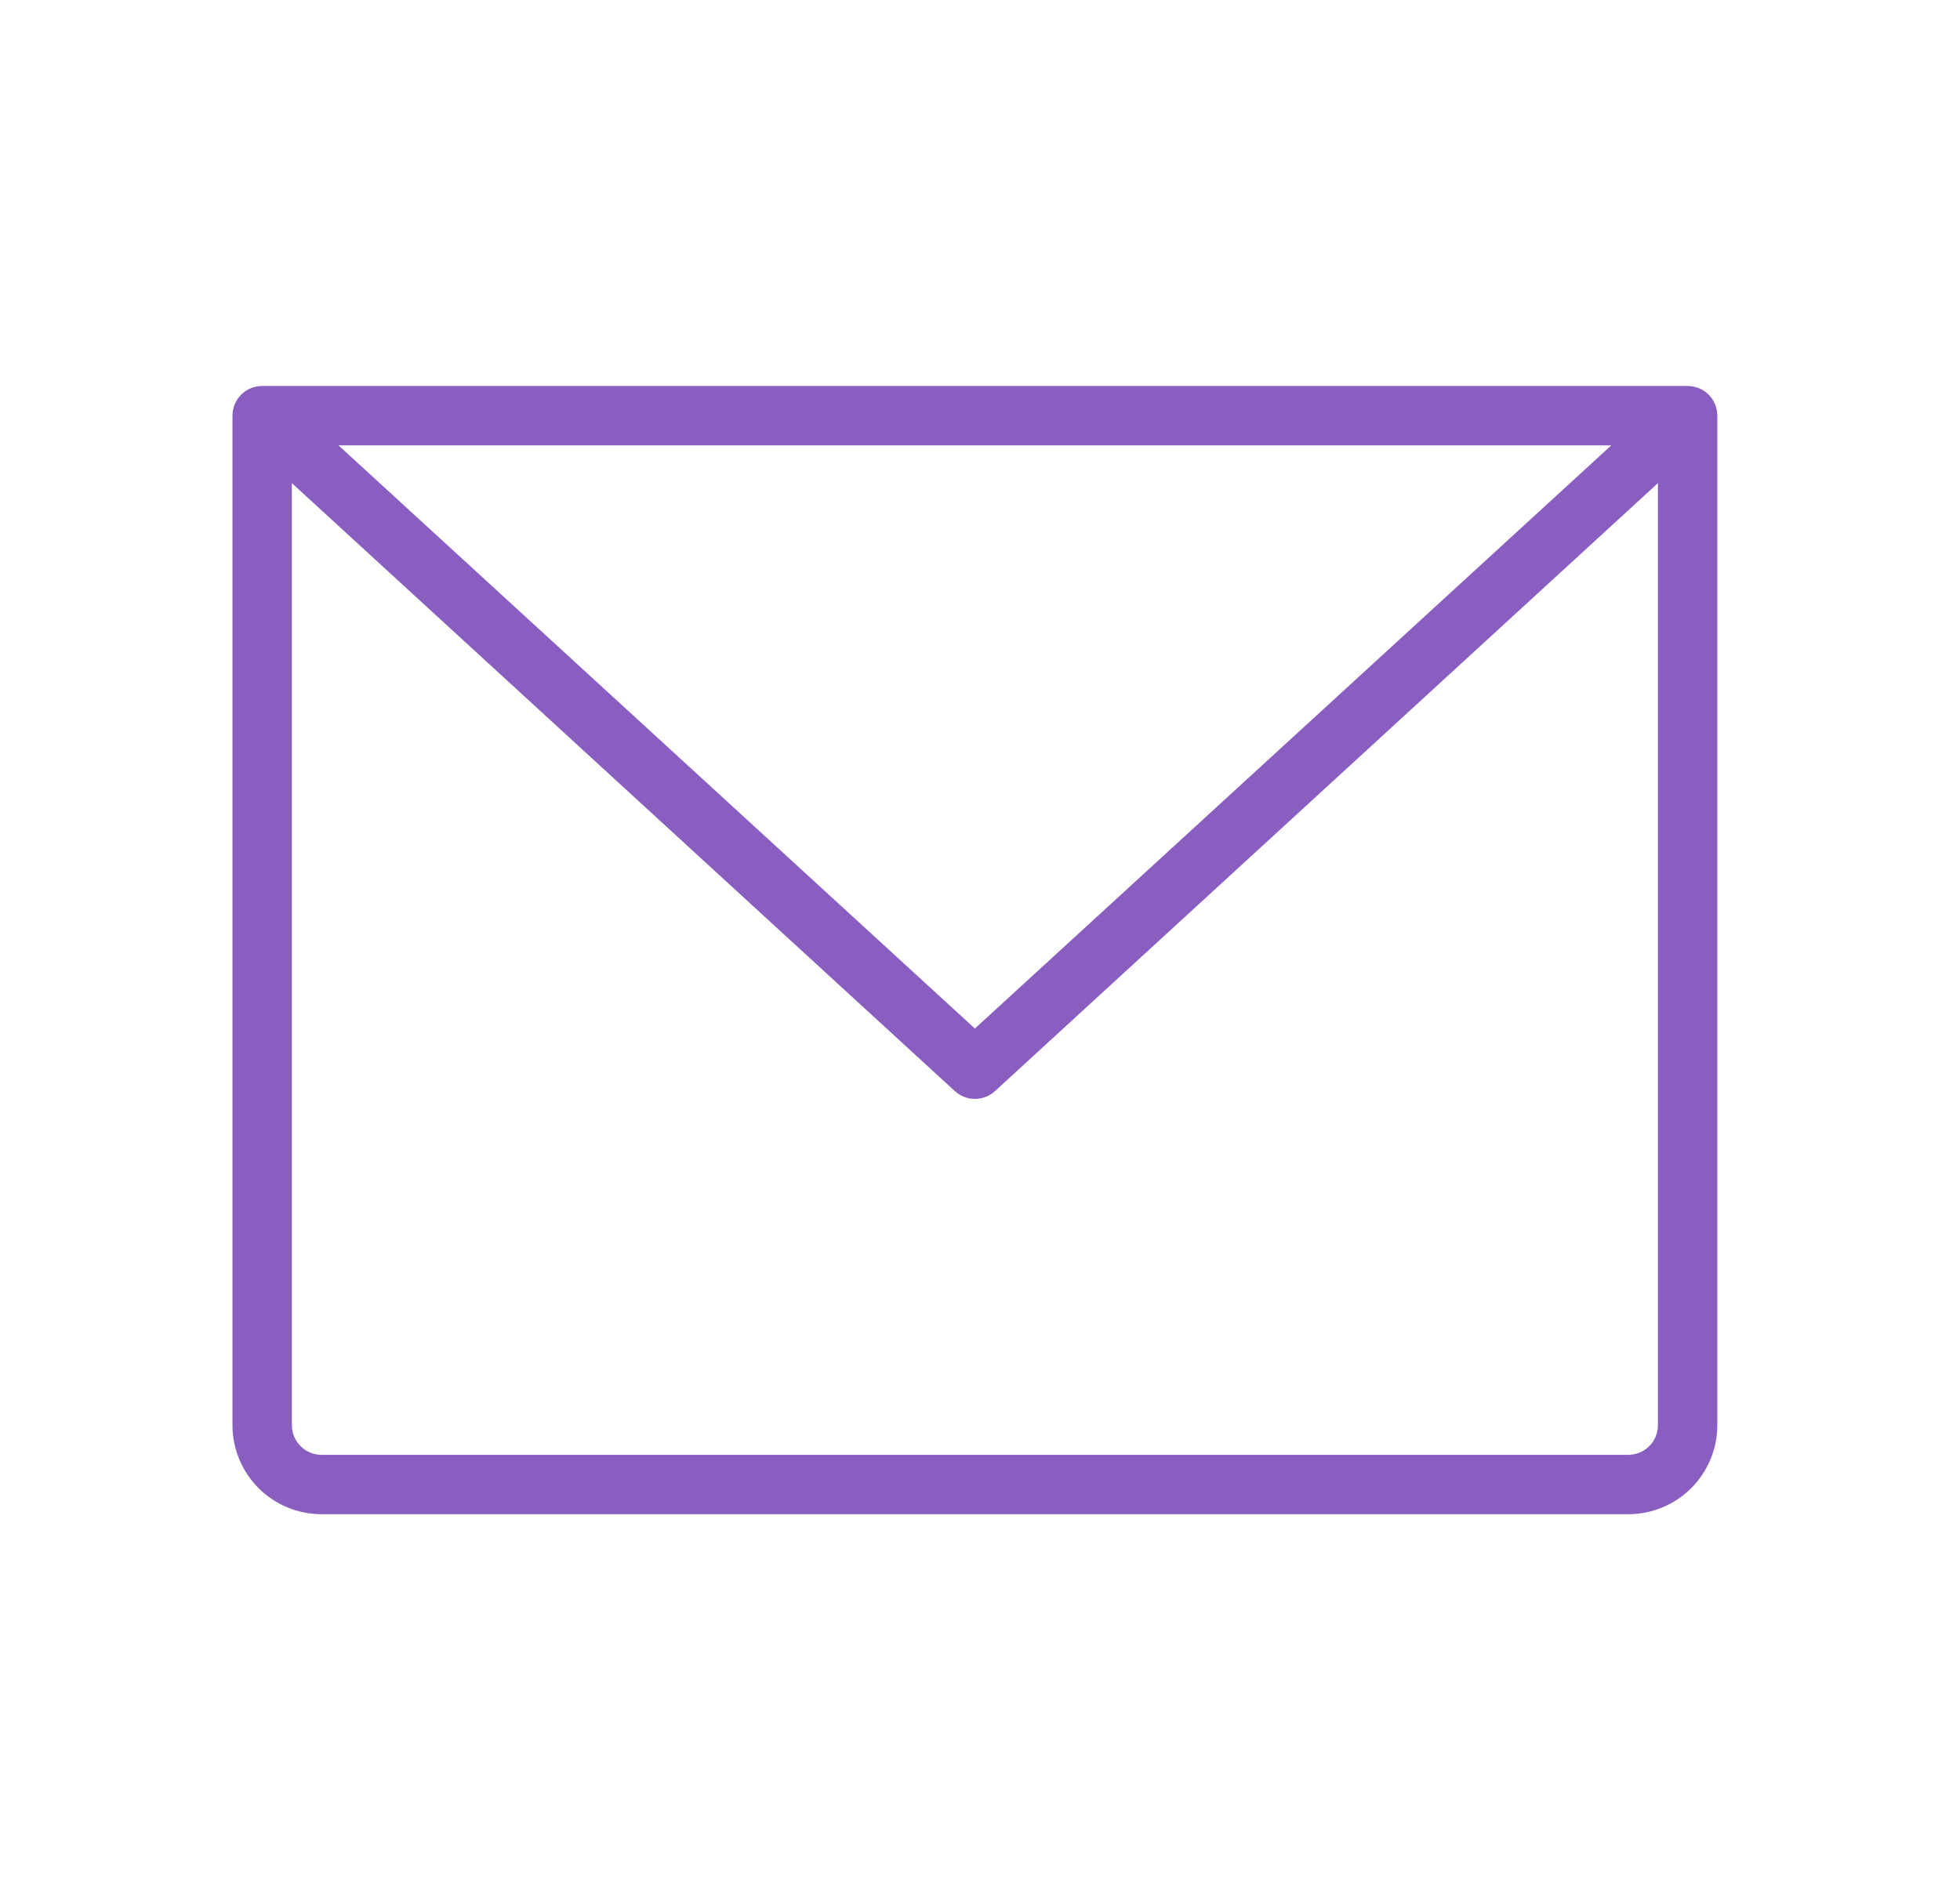 <svg width="33" height="32" viewBox="0 0 33 32" fill="none" xmlns="http://www.w3.org/2000/svg">
<path d="M28.414 6.5H4.414C4.281 6.5 4.154 6.553 4.061 6.646C3.967 6.74 3.914 6.867 3.914 7V24C3.914 24.398 4.072 24.779 4.353 25.061C4.635 25.342 5.016 25.5 5.414 25.5H27.414C27.812 25.5 28.193 25.342 28.475 25.061C28.756 24.779 28.914 24.398 28.914 24V7C28.914 6.867 28.861 6.74 28.768 6.646C28.674 6.553 28.547 6.5 28.414 6.5ZM27.129 7.5L16.414 17.321L5.699 7.5H27.129ZM27.414 24.5H5.414C5.281 24.5 5.154 24.447 5.061 24.354C4.967 24.26 4.914 24.133 4.914 24V8.136L16.077 18.375C16.169 18.459 16.289 18.506 16.414 18.506C16.539 18.506 16.659 18.459 16.752 18.375L27.914 8.136V24C27.914 24.133 27.861 24.26 27.768 24.354C27.674 24.447 27.547 24.5 27.414 24.5Z" fill="#8A5EC0"/>
</svg>
